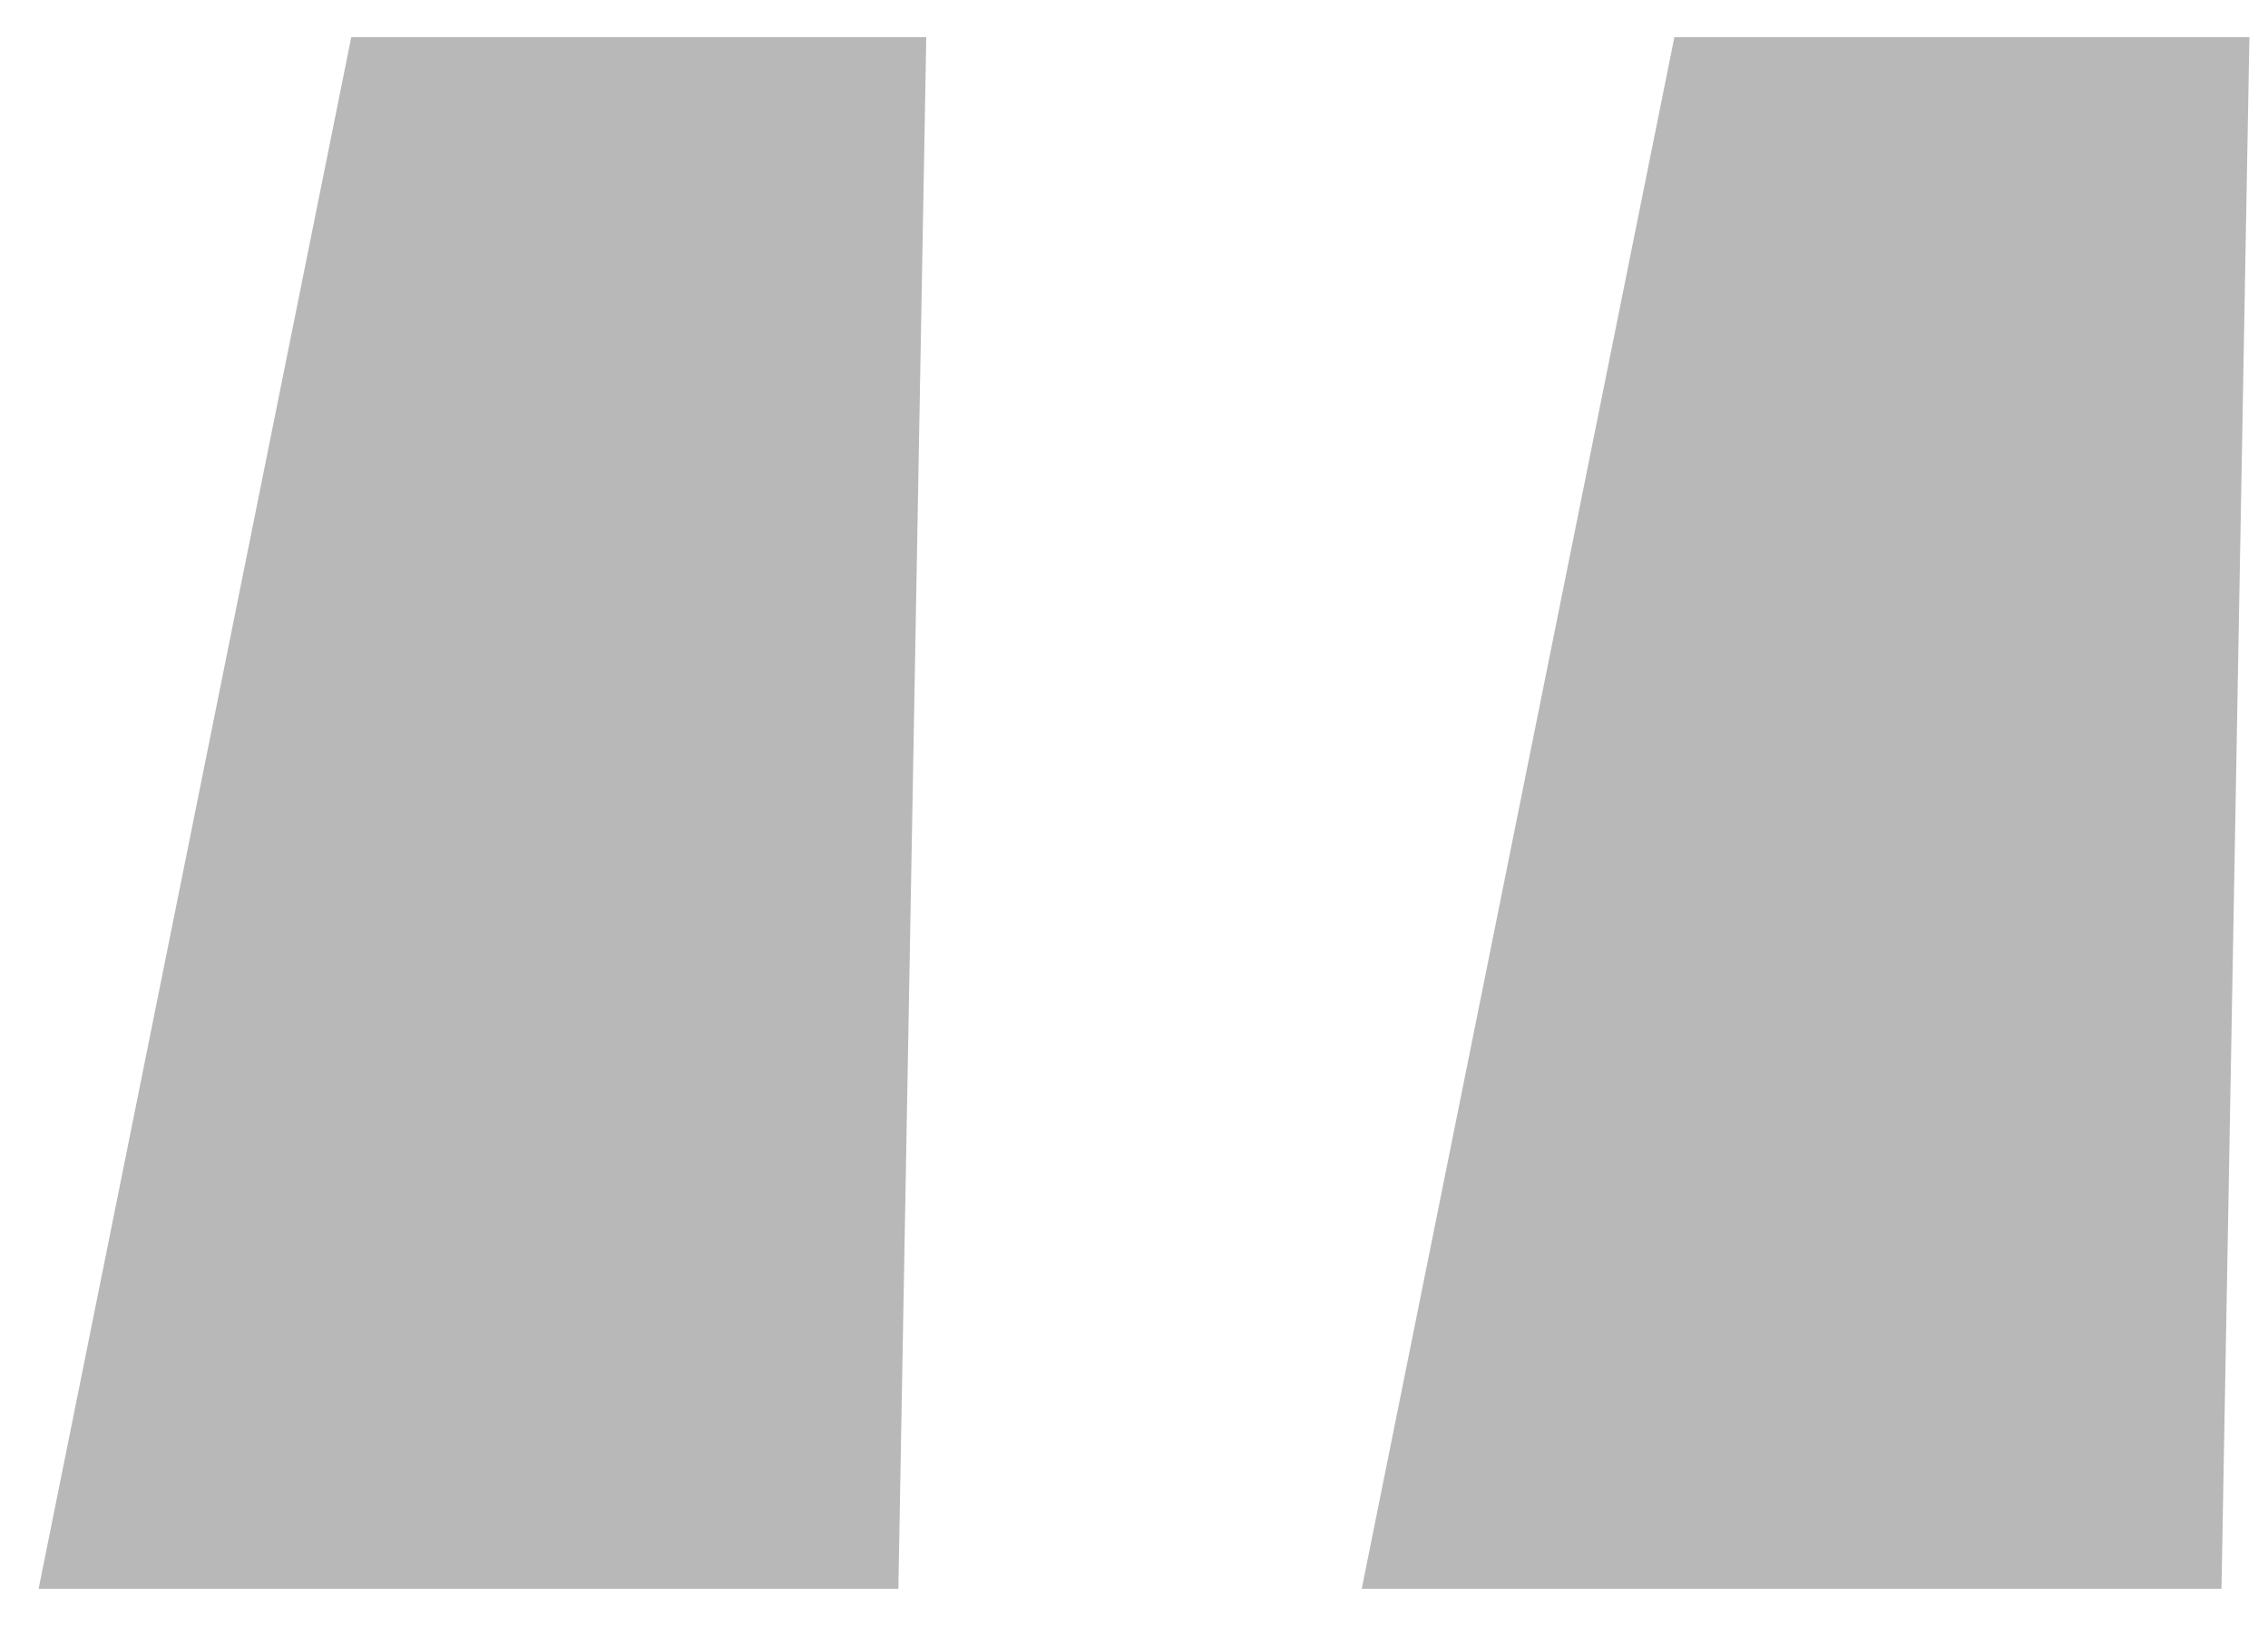 <?xml version="1.0" encoding="UTF-8"?> <svg xmlns="http://www.w3.org/2000/svg" width="39" height="28" viewBox="0 0 39 28" fill="none"><path d="M6.04 0.64H15.928L15.448 27.328H0.664L6.04 0.64ZM28.792 0.64H38.68L38.2 27.328H23.416L28.792 0.64Z" fill="#B8B8B8"></path></svg> 